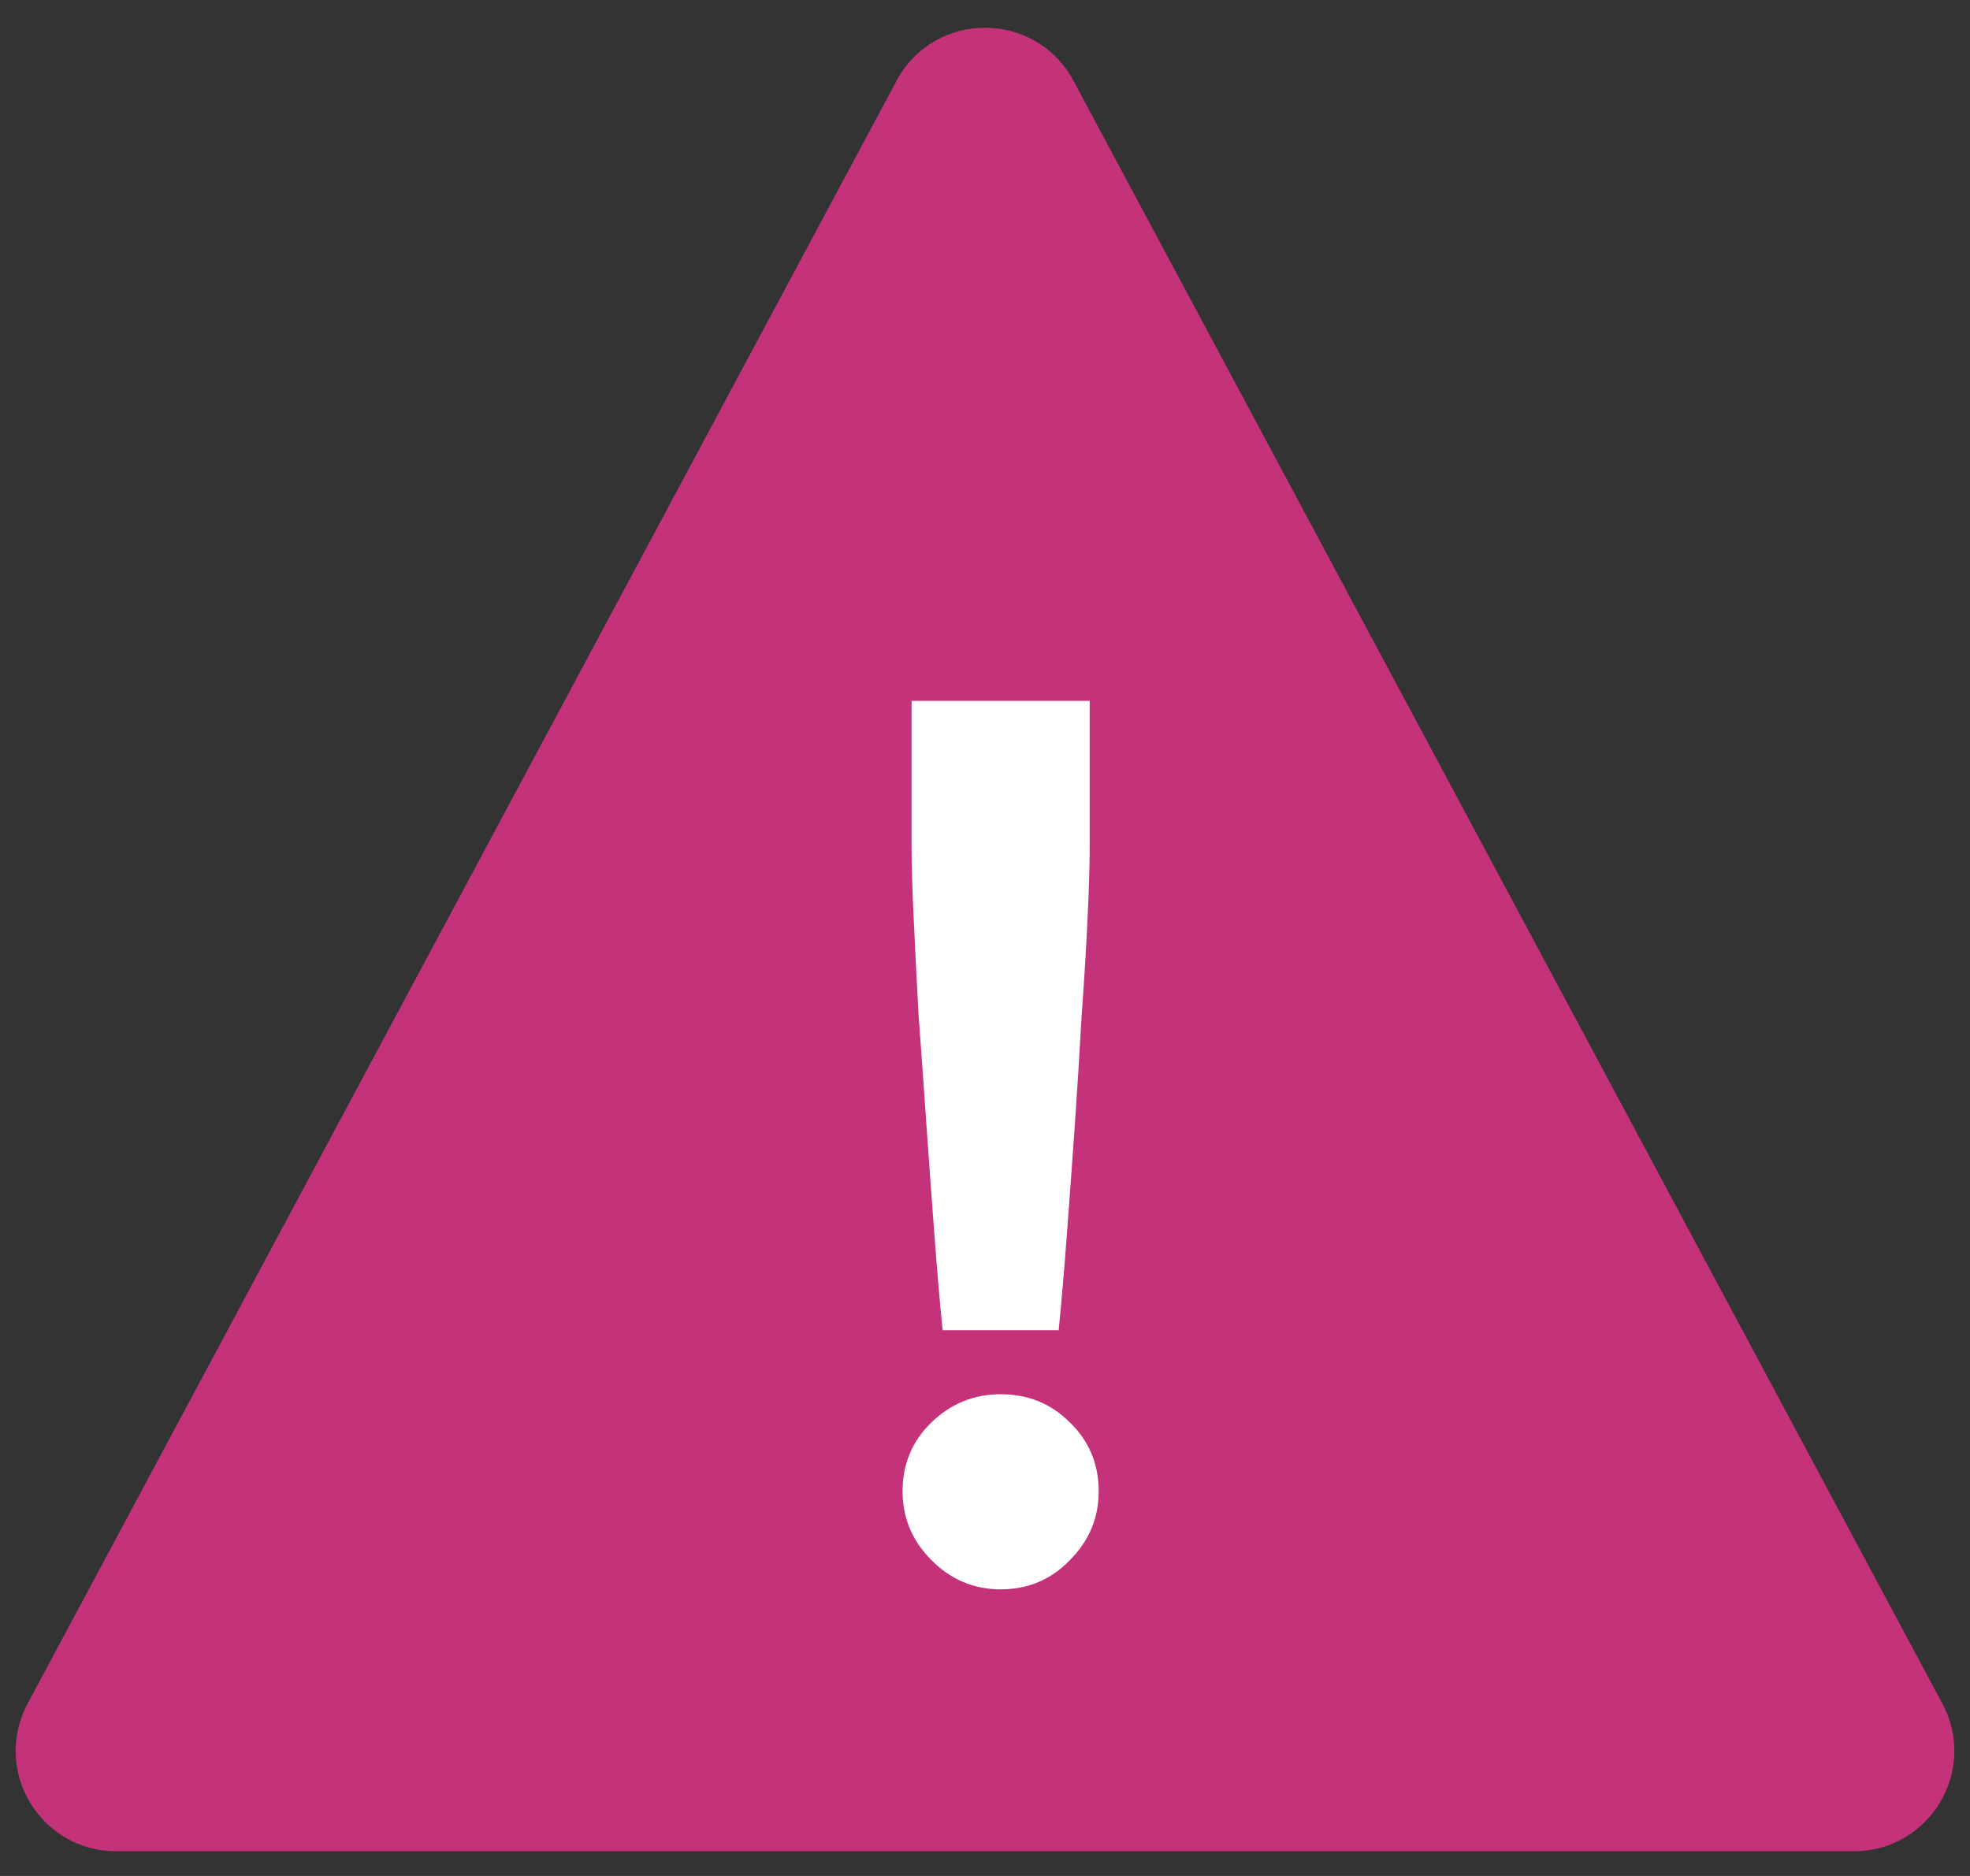 <svg width="63" height="60" viewBox="0 0 63 60" fill="none" xmlns="http://www.w3.org/2000/svg">
<rect x="0" y="0" width="63" height="60" fill="#333333" stroke="none"/>
<path d="M28.672 2.582C29.881 0.324 33.119 0.324 34.328 2.582L62.116 54.487C63.26 56.624 61.712 59.209 59.288 59.209H3.712C1.288 59.209 -0.26 56.624 0.884 54.487L28.672 2.582Z" fill="#C4337A"/>
<path d="M30.144 42.544C30.059 41.691 29.973 40.699 29.888 39.569C29.803 38.438 29.717 37.264 29.632 36.048C29.547 34.811 29.461 33.617 29.376 32.465C29.312 31.291 29.259 30.235 29.216 29.297C29.173 28.358 29.152 27.622 29.152 27.088V22.416H34.848V27.088C34.848 27.622 34.827 28.358 34.784 29.297C34.741 30.235 34.677 31.291 34.592 32.465C34.528 33.617 34.453 34.811 34.368 36.048C34.283 37.264 34.197 38.438 34.112 39.569C34.027 40.699 33.941 41.691 33.856 42.544H30.144ZM32 50.833C31.147 50.833 30.411 50.523 29.792 49.904C29.173 49.286 28.864 48.55 28.864 47.697C28.864 46.822 29.173 46.086 29.792 45.489C30.411 44.891 31.147 44.593 32 44.593C32.875 44.593 33.611 44.891 34.208 45.489C34.827 46.086 35.136 46.822 35.136 47.697C35.136 48.55 34.827 49.286 34.208 49.904C33.611 50.523 32.875 50.833 32 50.833Z" fill="white"/>
</svg>

